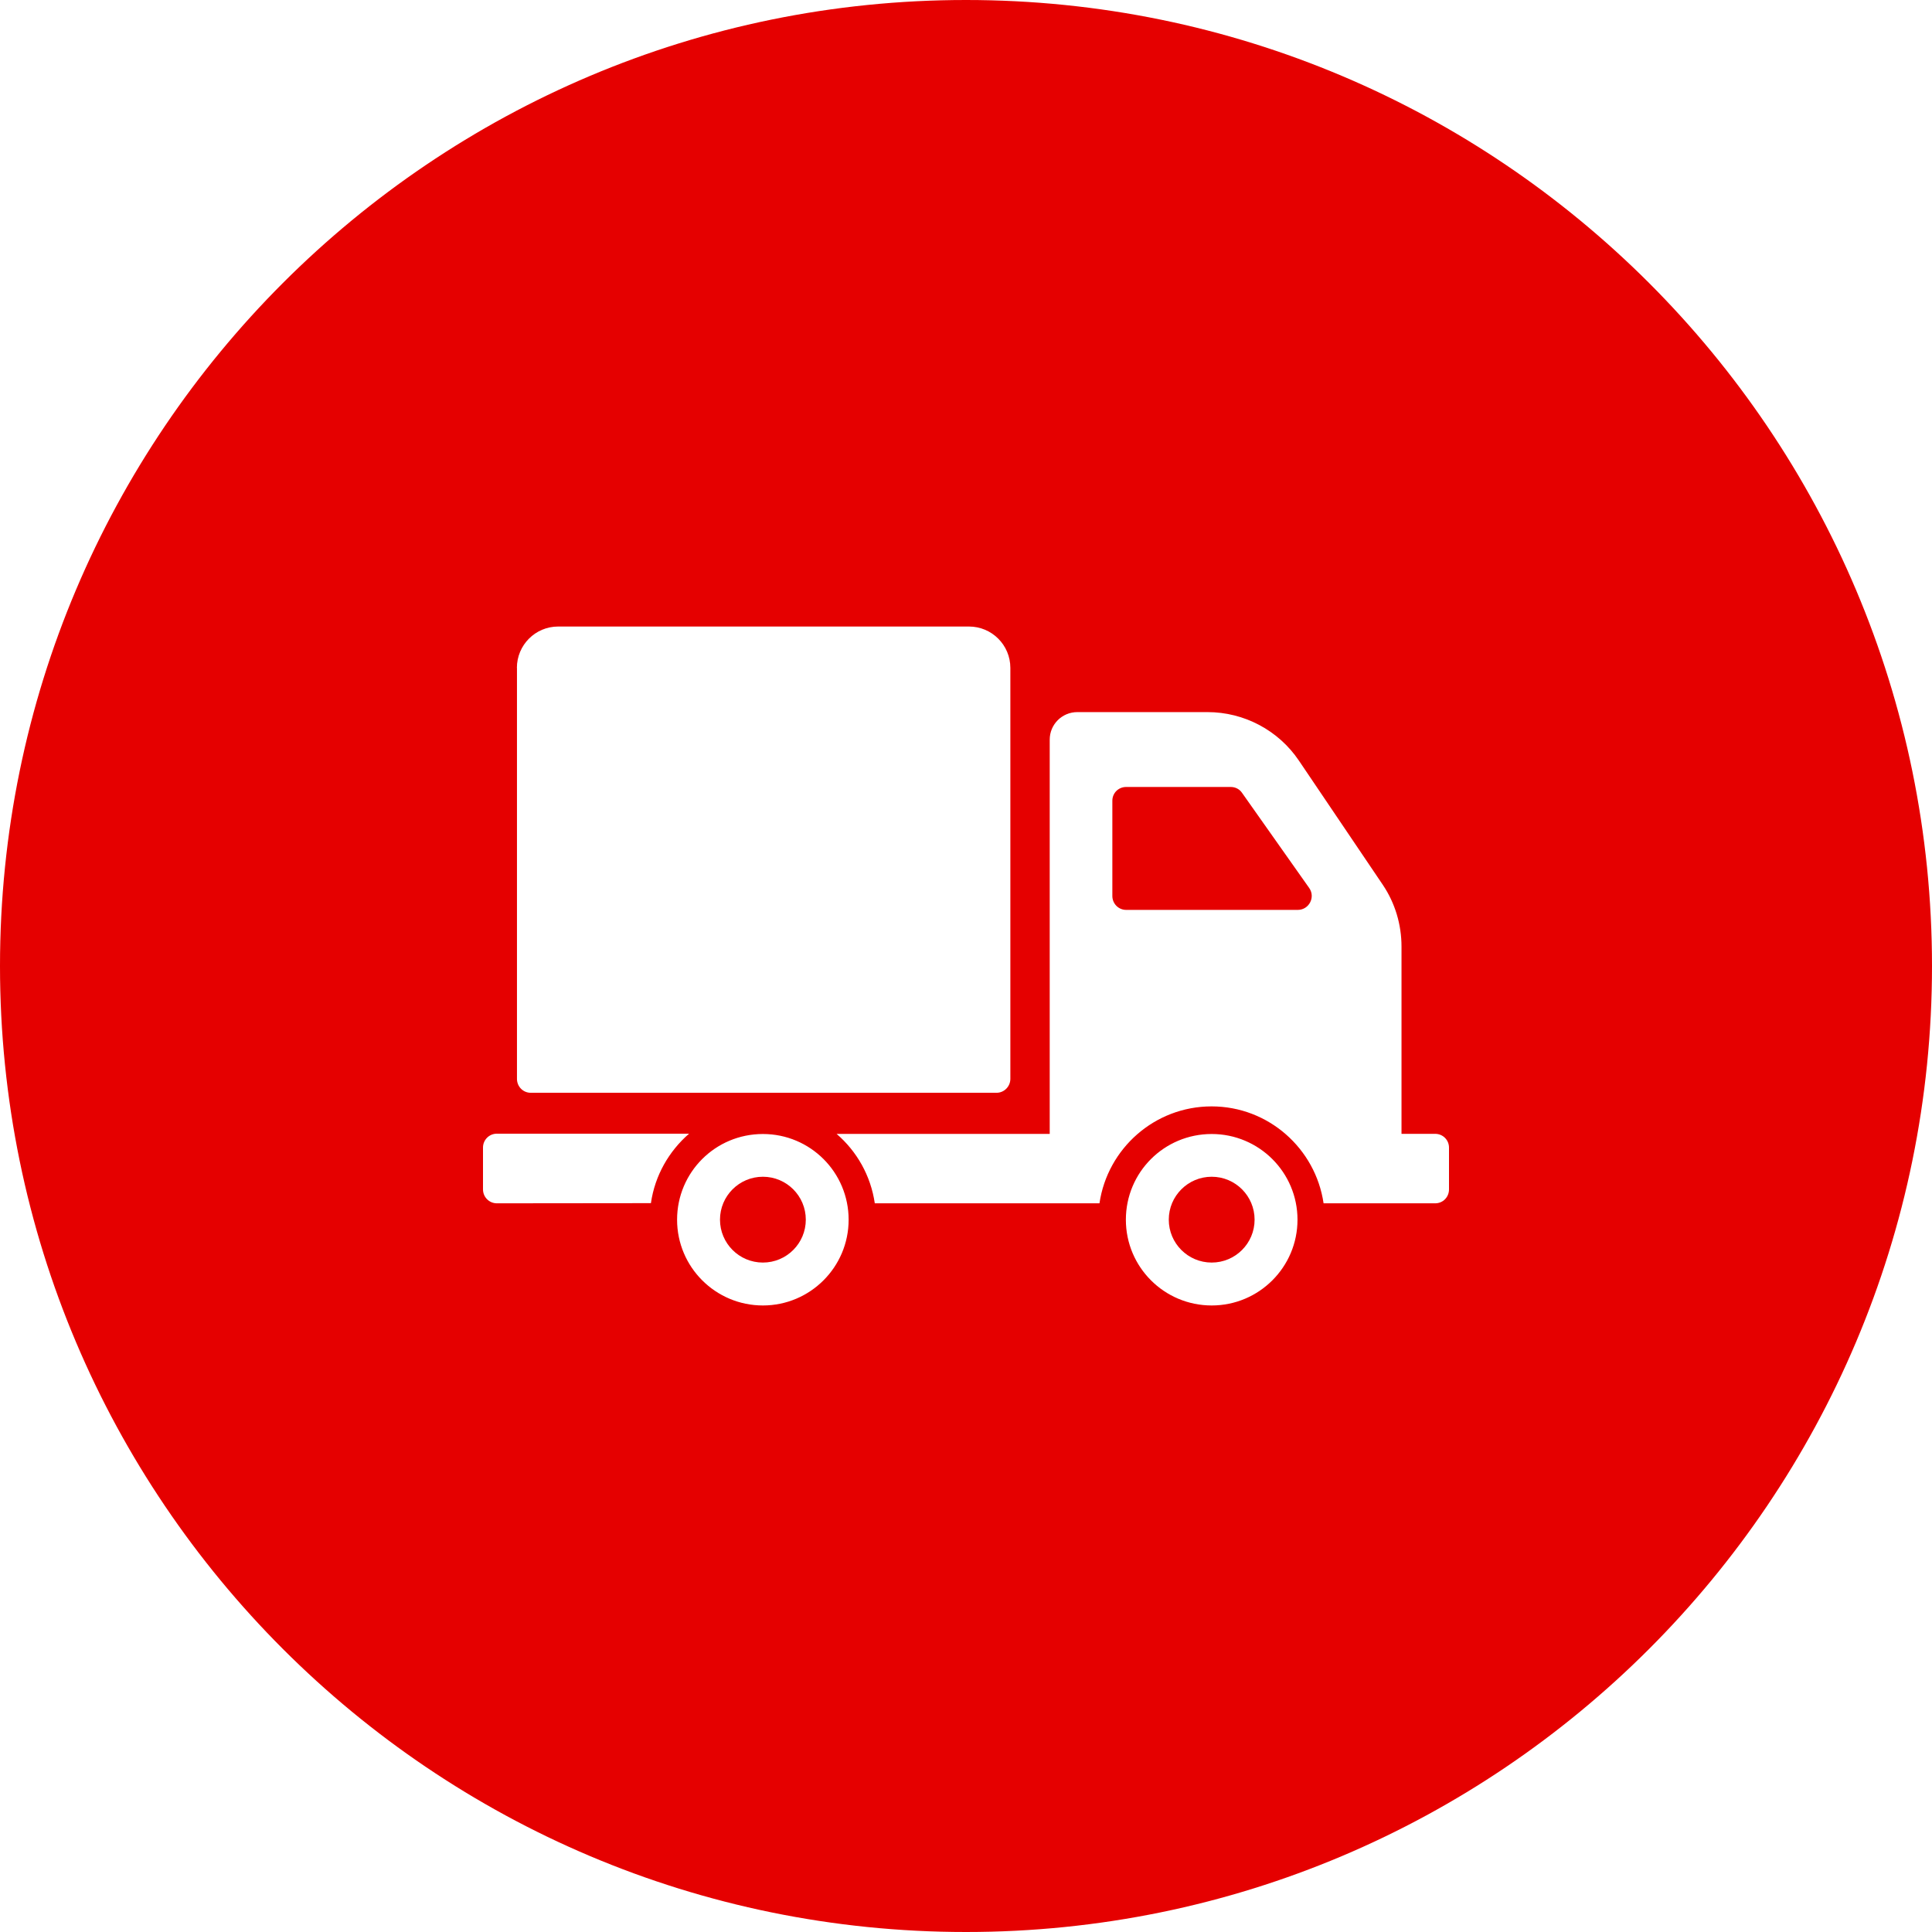 <svg xmlns="http://www.w3.org/2000/svg" xmlns:xlink="http://www.w3.org/1999/xlink" version="1.1" width="24" height="24" enable-background="new 0 0 24 24" xml:space="preserve" style=""><rect id="backgroundrect" width="100%" height="100%" x="0" y="0" fill="none" stroke="none"/>


<g class="currentLayer" style=""><title>Layer 1</title><g id="LINIE_POMOCNICZE_1_">
	<g id="LINIE_POMOCNICZE">
	</g>
</g><g id="dostawa" class="selected" fill="#e50000" fill-opacity="1">
	<g id="svg_1" fill="#e50000" fill-opacity="1">
		<path d="M15.429,9.849c-0.031-0.046-0.083-0.073-0.14-0.073H13.99c-0.096,0-0.172,0.075-0.172,0.171v1.183    c0,0.095,0.075,0.173,0.172,0.173h2.133c0.138-0.001,0.22-0.157,0.141-0.271L15.429,9.849z" id="svg_2" fill="#e50000" fill-opacity="1"/>
		<path d="M12,0C5.373,0,0,5.373,0,12c0,6.626,5.373,12,12,12c6.626,0,12-5.374,12-12C24,5.373,18.626,0,12,0z M6.421,8.297    c0-0.284,0.229-0.514,0.513-0.514h5.103c0.283,0,0.514,0.229,0.514,0.514v5.105c0,0.094-0.076,0.173-0.172,0.173H6.593    c-0.095,0-0.171-0.077-0.171-0.173V8.297z M6.172,14.948C6.077,14.948,6,14.871,6,14.775v-0.52c0-0.095,0.077-0.172,0.172-0.172    H8.56c-0.251,0.218-0.425,0.52-0.474,0.863L6.172,14.948L6.172,14.948z M9.477,16.217c-0.588,0-1.066-0.477-1.066-1.065    c0-0.59,0.476-1.065,1.066-1.065c0.589,0,1.065,0.476,1.065,1.065C10.542,15.74,10.064,16.217,9.477,16.217z M15.052,16.217    c-0.589,0-1.066-0.477-1.066-1.065c0-0.59,0.476-1.065,1.066-1.065c0.588,0,1.066,0.476,1.066,1.065    C16.118,15.74,15.64,16.217,15.052,16.217z M18,14.775c0,0.096-0.075,0.173-0.171,0.173h-1.387c-0.1-0.68-0.685-1.204-1.391-1.204    c-0.708,0-1.293,0.524-1.393,1.204h-2.791c-0.05-0.343-0.223-0.646-0.474-0.862h2.647V9.188c0-0.189,0.153-0.342,0.343-0.342H15    c0.455,0,0.881,0.226,1.135,0.602l1.043,1.544c0.152,0.226,0.232,0.493,0.232,0.767v2.326h0.419c0.094,0,0.171,0.075,0.171,0.171    V14.775z" id="svg_3" fill="#e50000" fill-opacity="1"/>
		<circle cx="9.477" cy="15.151" r="0.533" id="svg_4" fill="#e50000" fill-opacity="1"/>
		<circle cx="15.052" cy="15.151" r="0.533" id="svg_5" fill="#e50000" fill-opacity="1"/>
	</g>
</g><polyline fill="none" stroke="#222222" stroke-width="2" stroke-linejoin="round" stroke-dashoffset="" fill-rule="nonzero" marker-start="" marker-mid="" marker-end="" id="svg_6" points="10.421,3.053 10.421,3.053 " style="color: rgb(0, 0, 0);"/></g></svg>